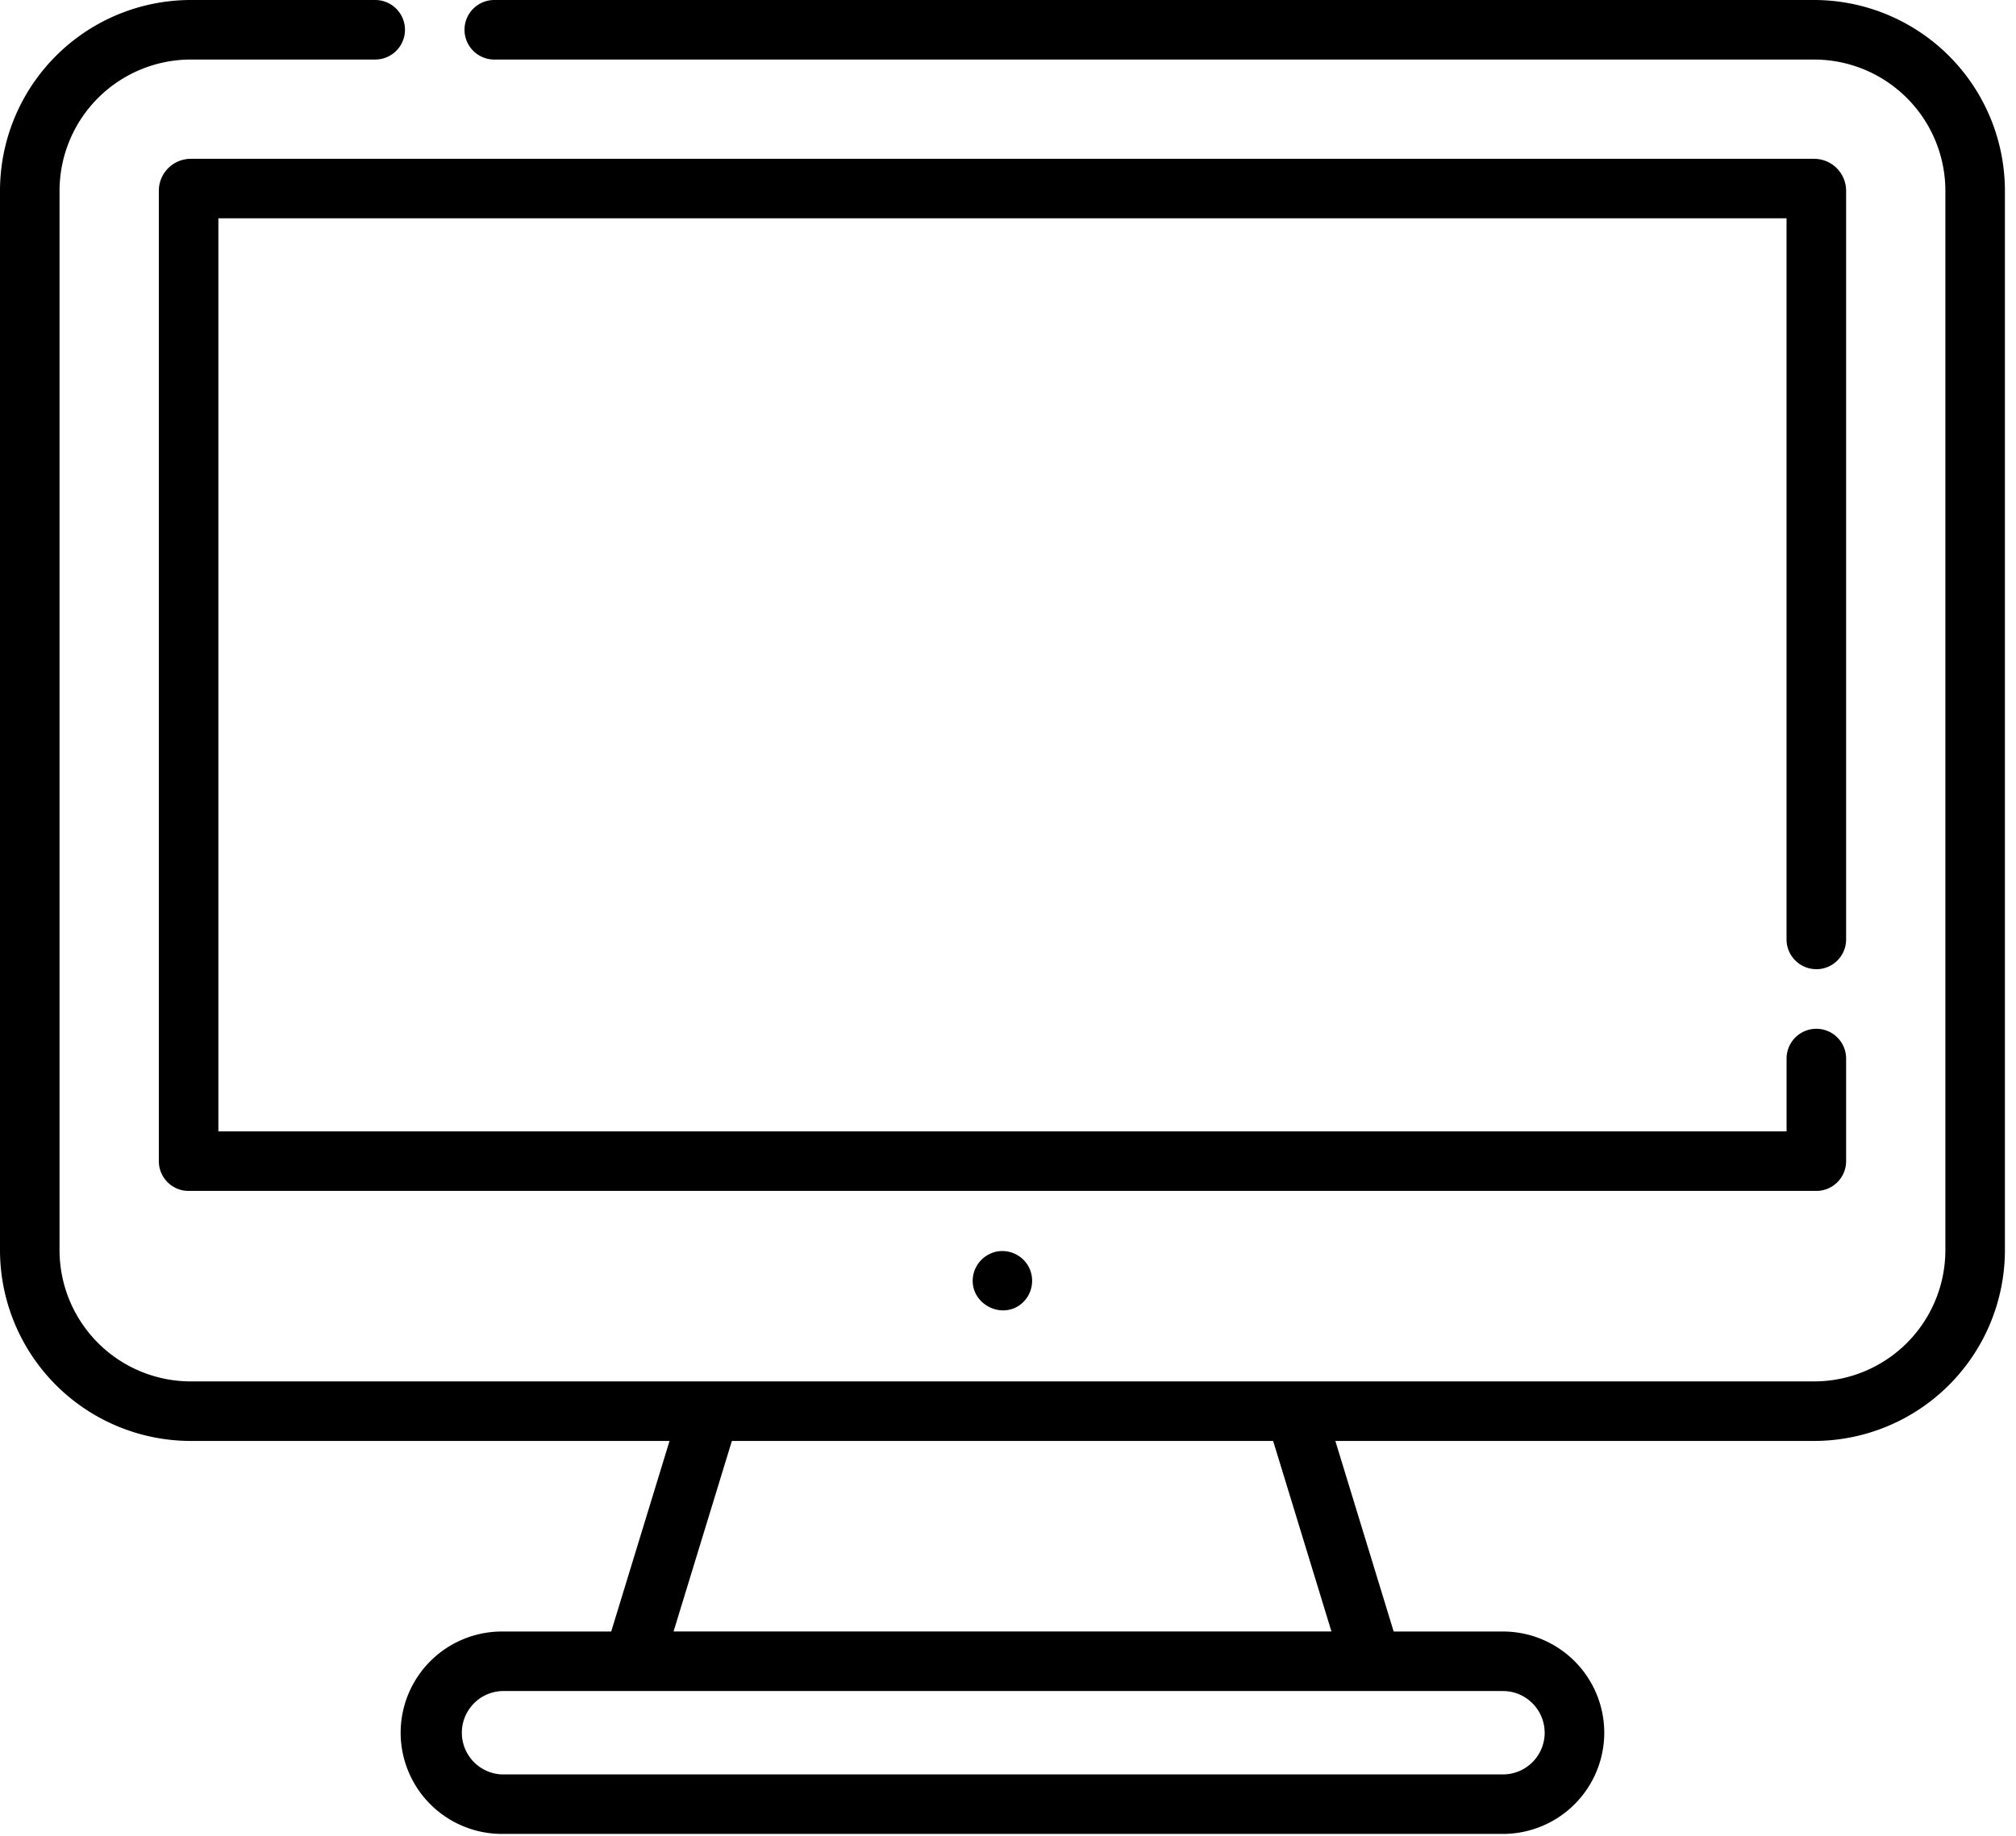 <svg width="56" height="51" fill="none" xmlns="http://www.w3.org/2000/svg"><path d="M50.393 0H13.73a.827.827 0 0 0 0 1.654h36.663a3.649 3.649 0 0 1 3.645 3.644v29.433a3.648 3.648 0 0 1-3.645 3.645H5.298a3.648 3.648 0 0 1-3.644-3.645V5.298a3.649 3.649 0 0 1 3.644-3.644h5.124a.827.827 0 1 0 0-1.654H5.298A5.304 5.304 0 0 0 0 5.298v29.433a5.304 5.304 0 0 0 5.298 5.299h13.3l-1.62 5.294h-3.037a2.815 2.815 0 0 0-2.812 2.811 2.815 2.815 0 0 0 2.812 2.812h27.81a2.815 2.815 0 0 0 2.812-2.812 2.815 2.815 0 0 0-2.813-2.811h-3.037l-1.62-5.294h13.3a5.304 5.304 0 0 0 5.299-5.299V5.298A5.304 5.304 0 0 0 50.392 0zm-7.485 48.136a1.16 1.16 0 0 1-1.157 1.158H13.94a1.159 1.159 0 0 1 0-2.316h27.81c.638 0 1.157.52 1.157 1.158zm-5.925-2.813H18.71l1.62-5.293h15.035l1.62 5.294z" fill="#000000"/><path d="M50.454 26.925c.457 0 .827-.37.827-.828V5.3a.889.889 0 0 0-.888-.888H5.298a.888.888 0 0 0-.886.888v26.957c0 .456.37.827.826.827h45.216c.457 0 .827-.37.827-.827v-2.85a.827.827 0 1 0-1.654 0v2.023H6.066V6.064h43.56v20.032c0 .457.37.828.828.828zm-21.921 8.197a.834.834 0 0 0-.85-.352.834.834 0 0 0-.66.73c-.071.749.853 1.199 1.396.678a.836.836 0 0 0 .114-1.056z" fill="#000000"/></svg>